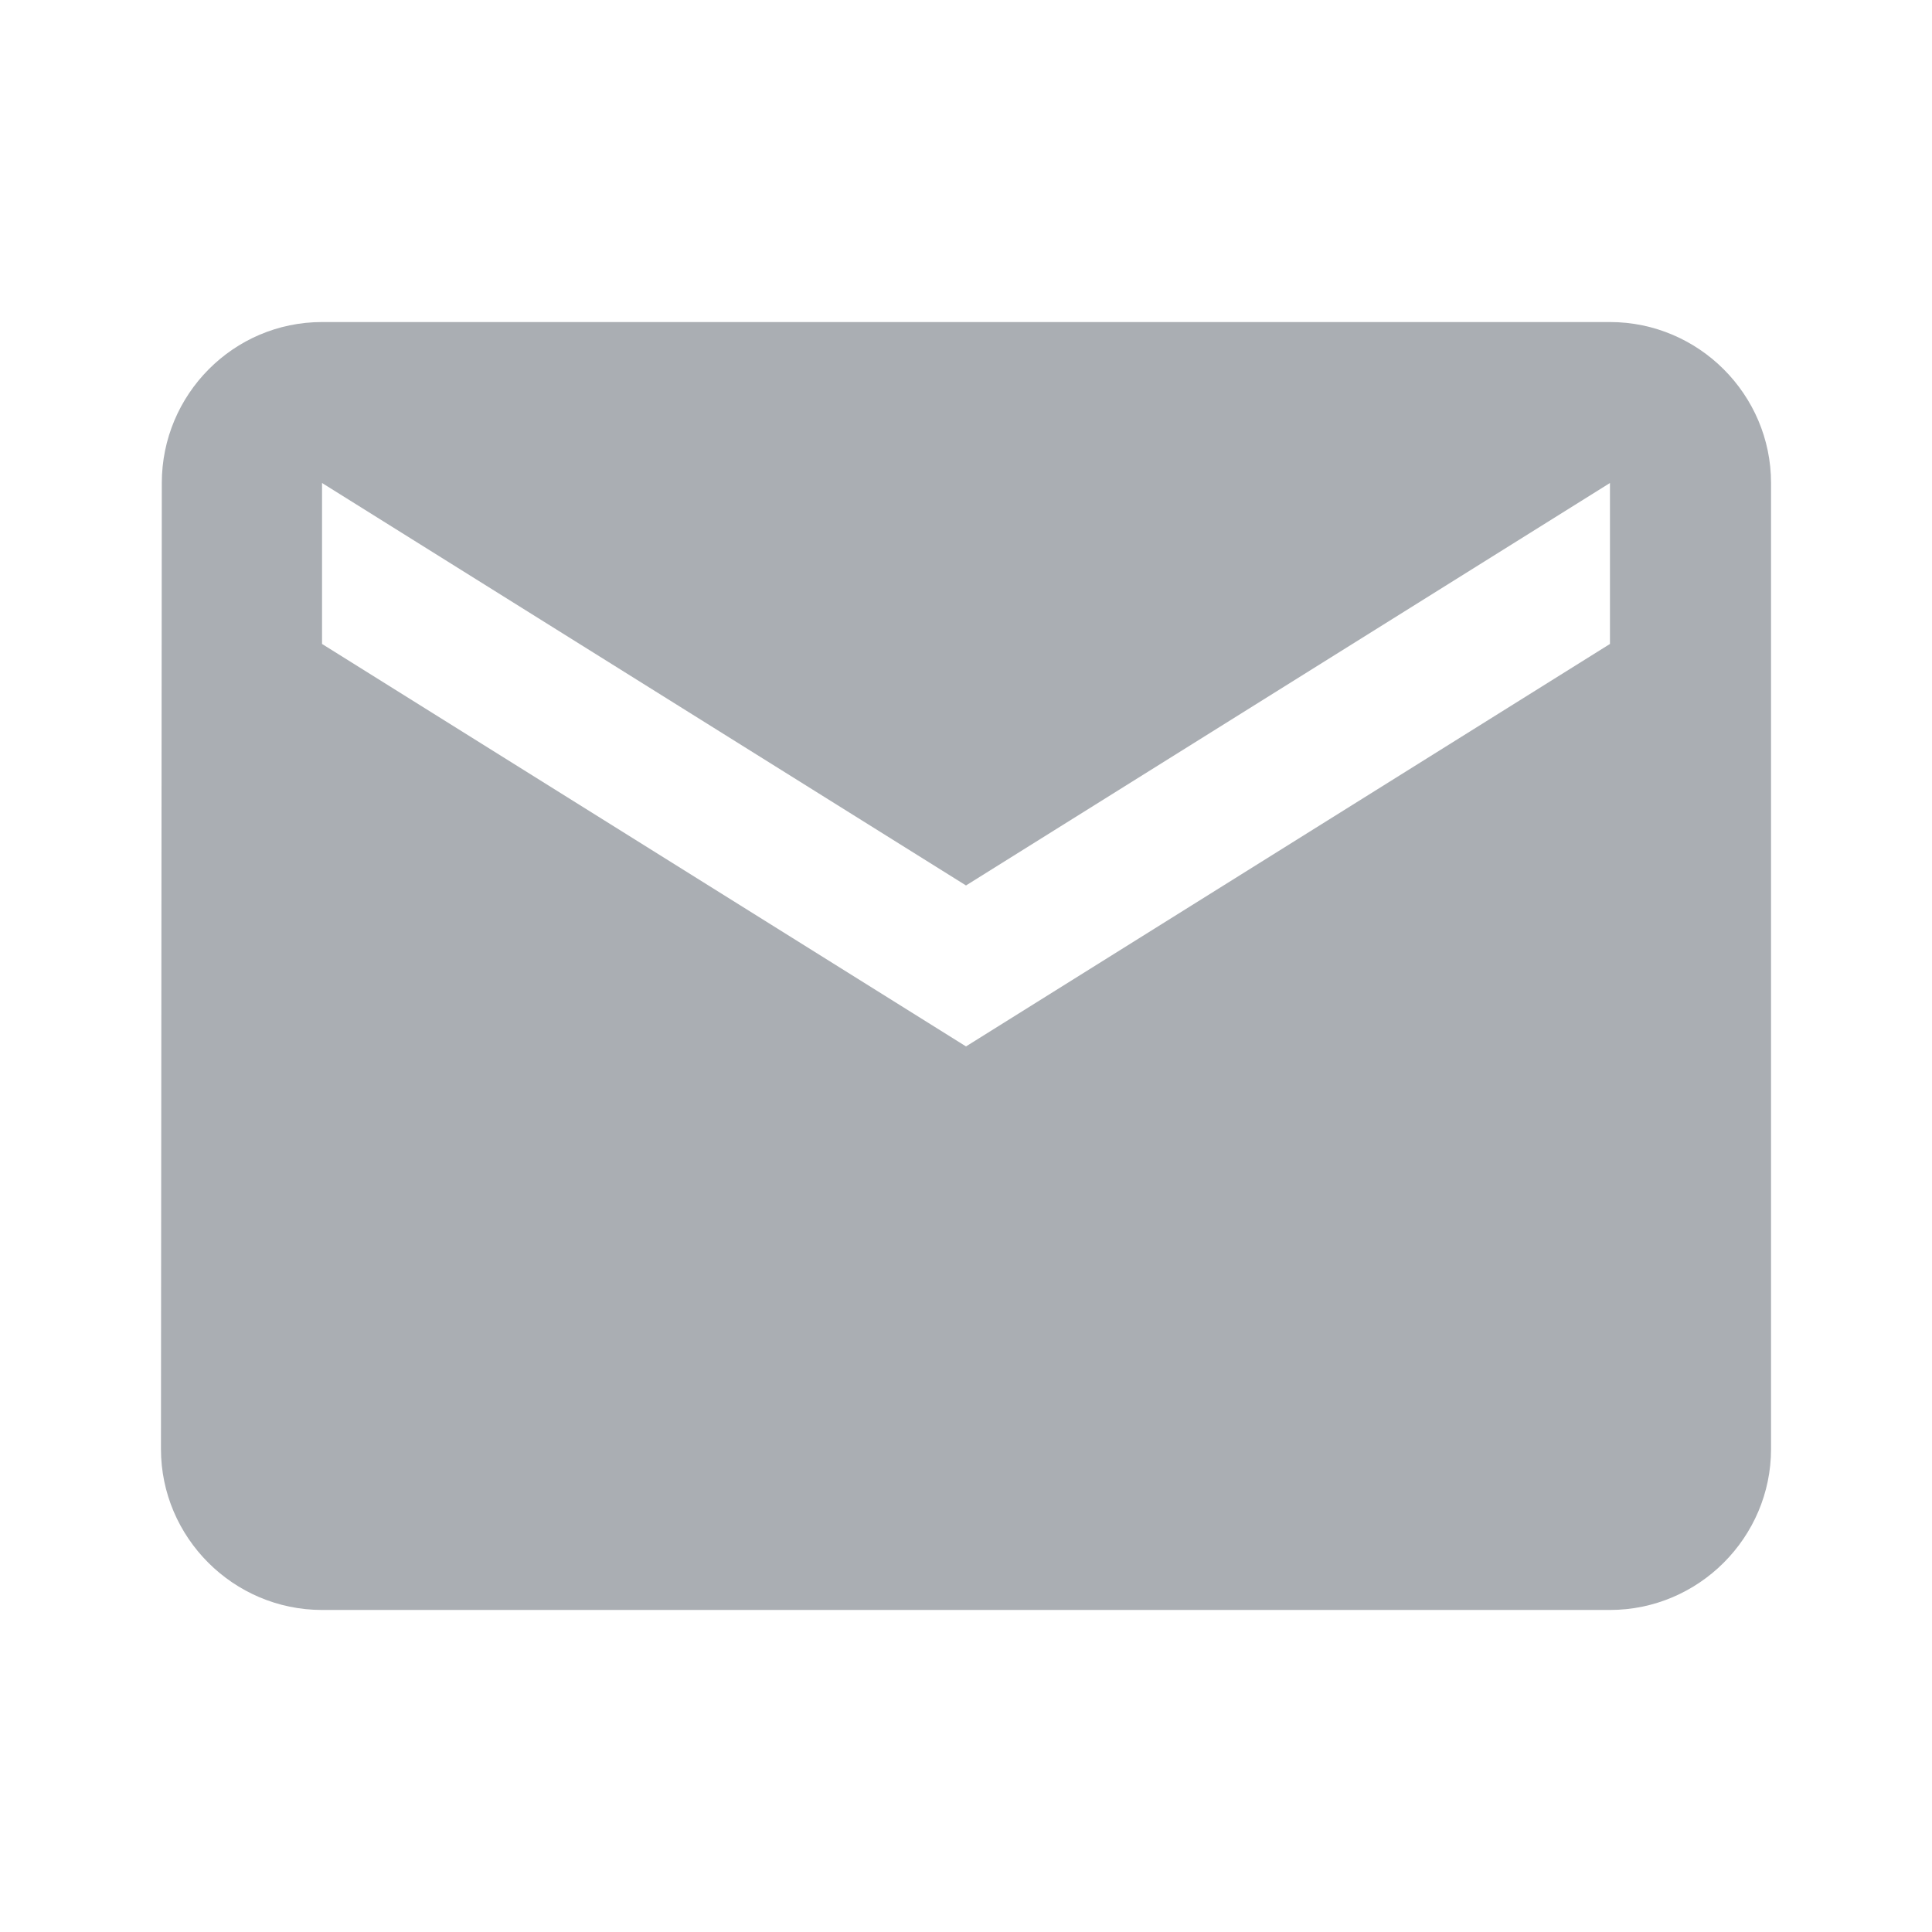 <svg width="16" height="16" viewBox="0 0 16 16" fill="none" xmlns="http://www.w3.org/2000/svg"><g clip-path="url(#clip0_67_12904)"><path d="M13.333 2.667H2.667c-.734 0-1.327.6-1.327 1.333l-.007 8c0 .733.6 1.333 1.334 1.333h10.666c.734 0 1.334-.6 1.334-1.333V4c0-.733-.6-1.333-1.334-1.333zm0 2.666L8 8.666 2.667 5.333V4L8 7.333 13.333 4v1.333z" fill="#AAAEB3"/></g><defs><clipPath id="clip0_67_12904"><rect width="16" height="16" fill="#fff"/></clipPath></defs></svg>